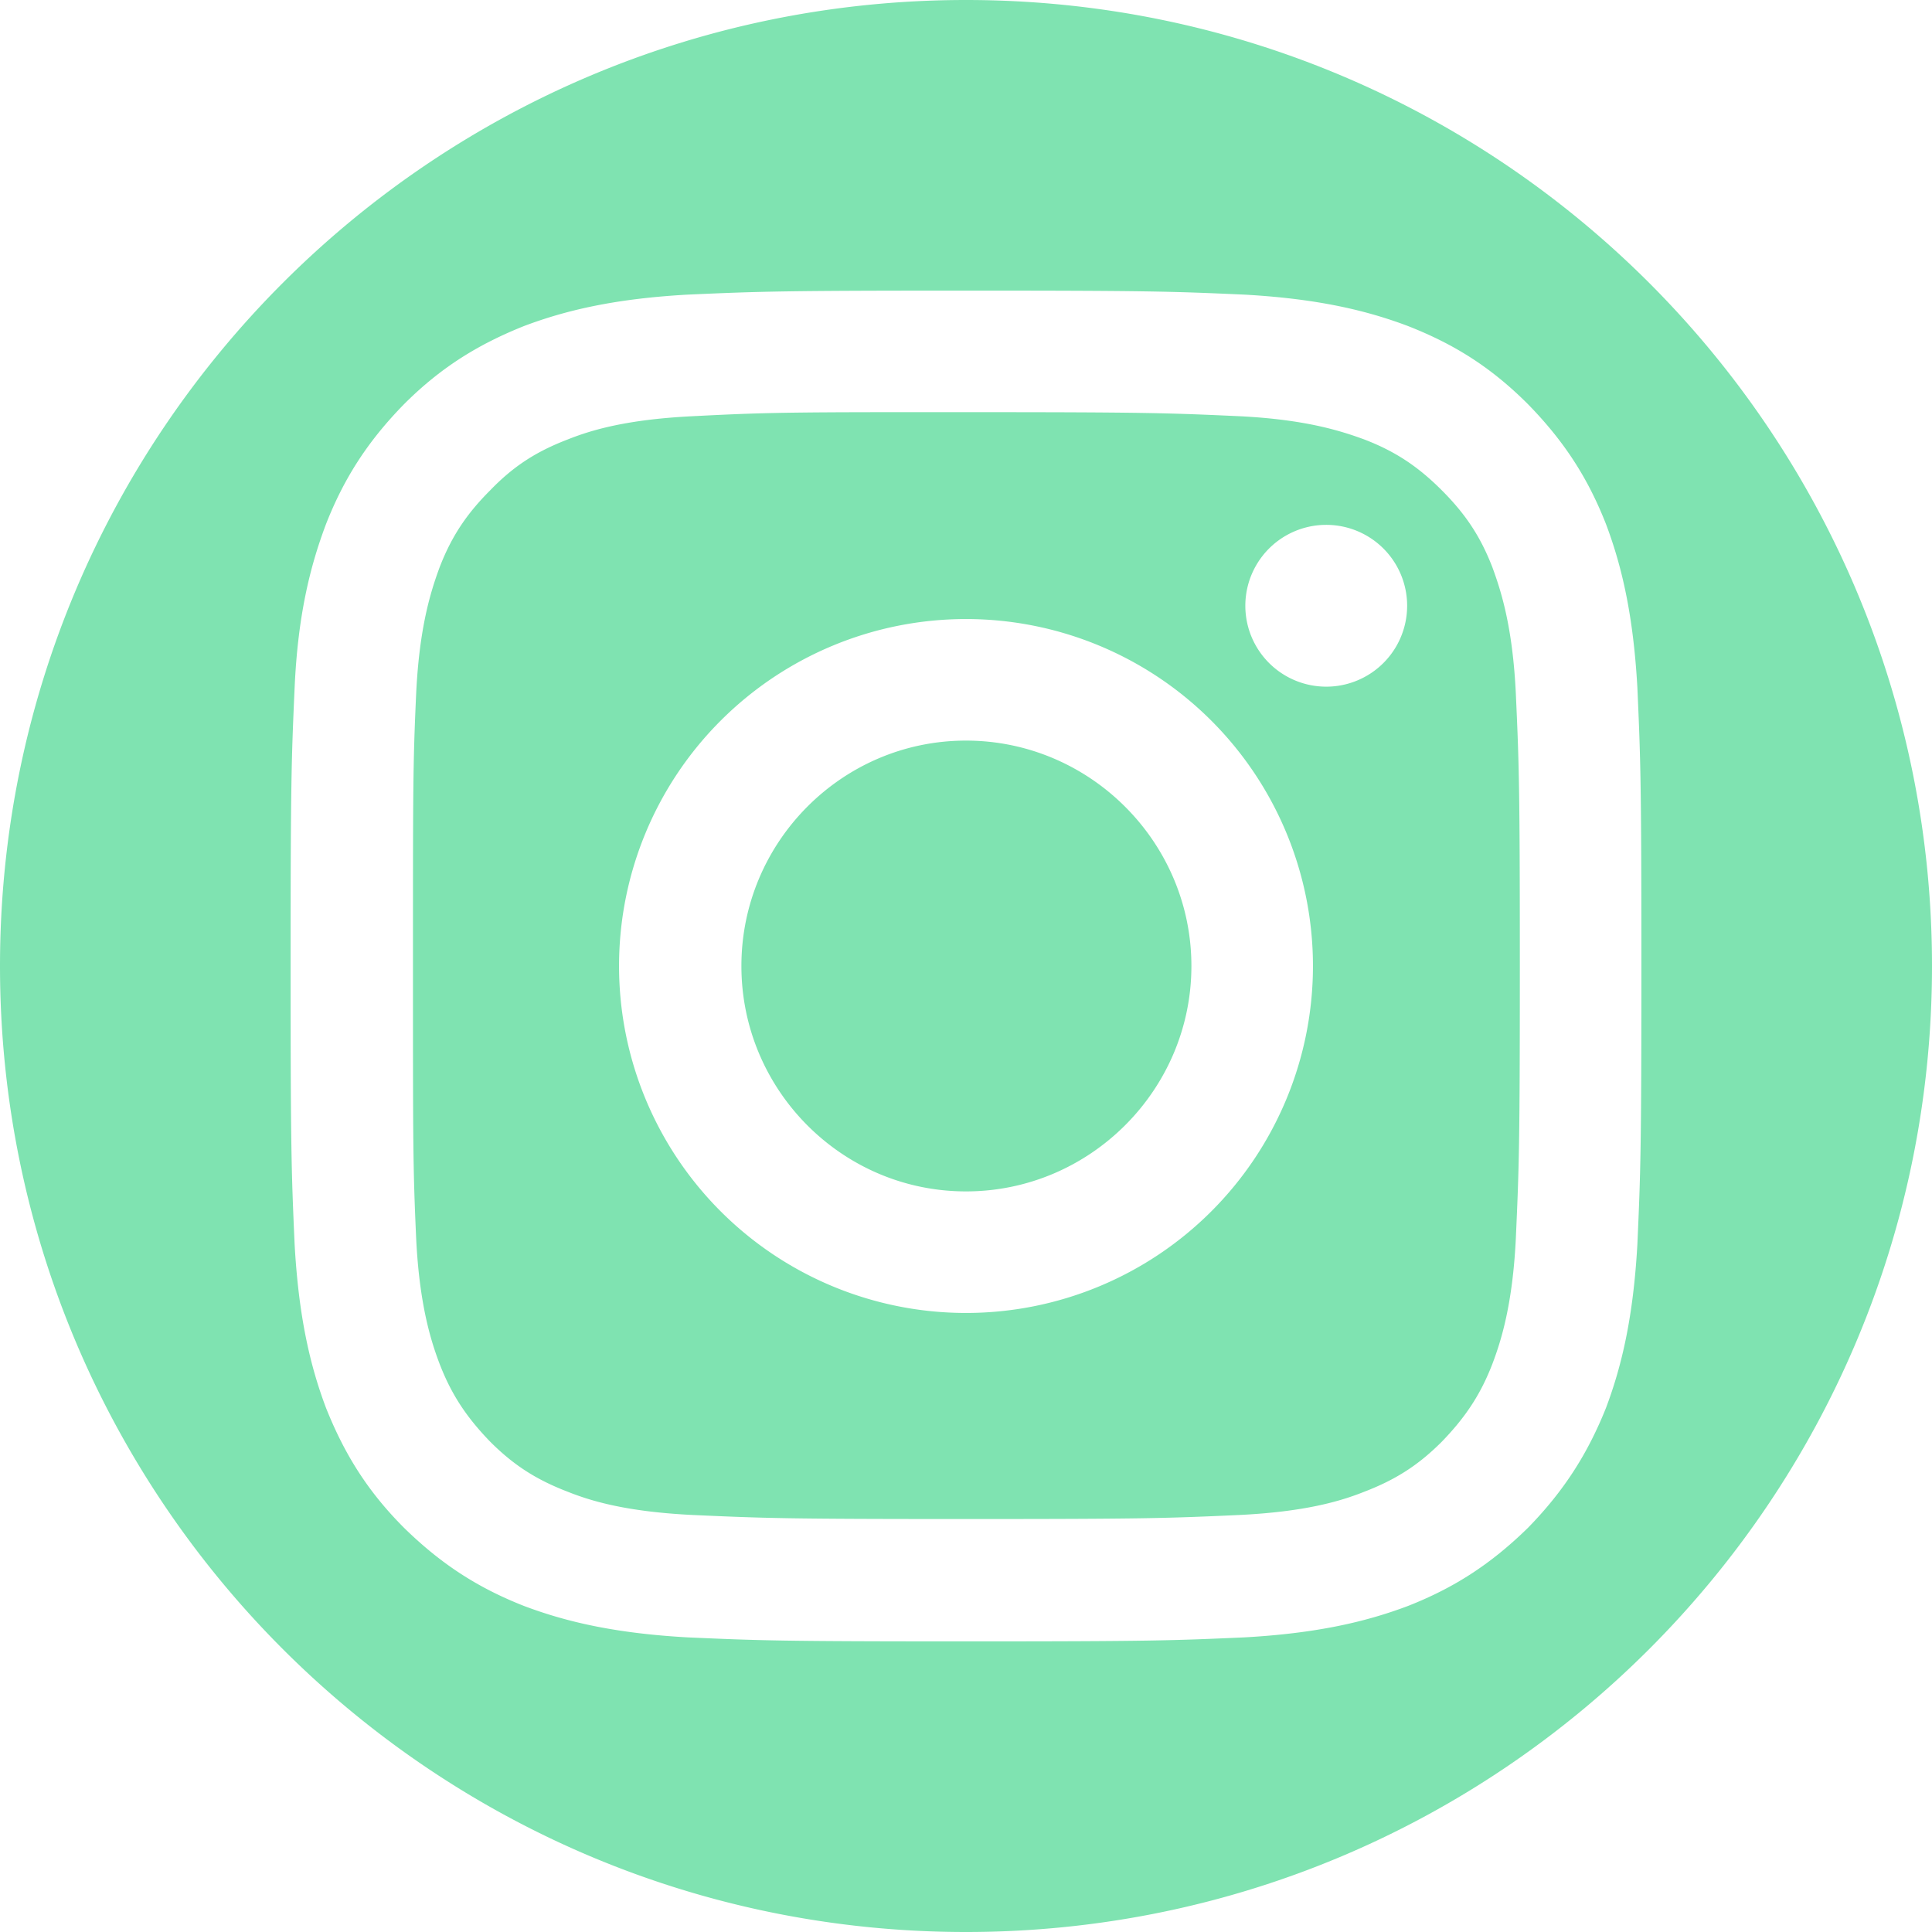 <svg xml:space="preserve" style="enable-background:new 0 0 24 24" viewBox="0 0 24 24" height="25" width="25" xmlns="http://www.w3.org/2000/svg"><path style="fill:#7fe3b1" d="M12 9.2c-1.54 0-2.79 1.26-2.79 2.8s1.25 2.8 2.79 2.8 2.8-1.26 2.8-2.8-1.26-2.8-2.8-2.8zm0 0c-1.54 0-2.79 1.26-2.79 2.8s1.25 2.8 2.79 2.8 2.8-1.26 2.8-2.8-1.26-2.8-2.8-2.8zm6.83-.59c-.04-.82-.18-1.26-.29-1.56-.15-.39-.34-.67-.63-.96-.29-.29-.57-.48-.96-.63-.3-.11-.74-.25-1.56-.29-.88-.04-1.15-.05-3.39-.05h-.75c-1.56 0-1.86.01-2.64.05-.82.04-1.26.17-1.56.29-.39.15-.67.33-.96.63-.29.29-.48.57-.63.96-.11.3-.25.74-.29 1.56-.04.88-.04 1.15-.04 3.39s0 2.5.04 3.39c.04.81.18 1.26.29 1.55.15.39.34.67.63.97.29.29.57.47.96.62.3.12.74.25 1.56.29.89.04 1.15.05 3.39.05s2.51-.01 3.39-.05c.82-.04 1.26-.17 1.56-.29.39-.15.67-.33.96-.62.29-.3.48-.58.63-.97.11-.29.25-.74.29-1.55.04-.89.05-1.15.05-3.39s-.01-2.51-.05-3.39zM12 16.31a4.31 4.31 0 1 1 0-8.62 4.31 4.31 0 0 1 0 8.62zm4.48-7.78a1.005 1.005 0 1 1-.01-2.01 1.005 1.005 0 0 1 .01 2.01zM12 9.2c-1.54 0-2.79 1.26-2.79 2.8s1.25 2.8 2.79 2.8 2.8-1.26 2.8-2.8-1.26-2.8-2.8-2.8zm0 0c-1.54 0-2.79 1.26-2.79 2.8s1.25 2.8 2.79 2.8 2.8-1.26 2.8-2.8-1.26-2.8-2.8-2.8zm0 0c-1.54 0-2.79 1.26-2.79 2.8s1.25 2.8 2.79 2.8 2.8-1.26 2.8-2.8-1.26-2.8-2.8-2.8zm6.83-.59c-.04-.82-.18-1.26-.29-1.56-.15-.39-.34-.67-.63-.96-.29-.29-.57-.48-.96-.63-.3-.11-.74-.25-1.56-.29-.88-.04-1.15-.05-3.39-.05h-.75c-1.56 0-1.86.01-2.64.05-.82.04-1.26.17-1.56.29-.39.15-.67.33-.96.63-.29.29-.48.57-.63.96-.11.3-.25.74-.29 1.56-.04.88-.04 1.15-.04 3.39s0 2.5.04 3.39c.04.81.18 1.26.29 1.55.15.39.34.67.63.97.29.29.57.47.96.62.3.12.74.25 1.56.29.89.04 1.15.05 3.39.05s2.51-.01 3.39-.05c.82-.04 1.26-.17 1.56-.29.39-.15.67-.33.96-.62.29-.3.48-.58.63-.97.11-.29.25-.74.29-1.55.04-.89.05-1.15.05-3.39s-.01-2.51-.05-3.39zM12 16.31a4.31 4.31 0 1 1 0-8.62 4.31 4.31 0 0 1 0 8.62zm4.48-7.78a1.005 1.005 0 1 1-.01-2.01 1.005 1.005 0 0 1 .01 2.01zM12 9.2c-1.54 0-2.79 1.26-2.79 2.8s1.25 2.8 2.79 2.8 2.8-1.26 2.8-2.8-1.26-2.8-2.8-2.8zm0 0c-1.54 0-2.79 1.26-2.79 2.8s1.25 2.8 2.79 2.8 2.8-1.26 2.8-2.8-1.26-2.8-2.8-2.8zm0 0c-1.54 0-2.79 1.26-2.79 2.8s1.25 2.8 2.79 2.8 2.8-1.26 2.8-2.8-1.26-2.8-2.8-2.8zm6.83-.59c-.04-.82-.18-1.26-.29-1.56-.15-.39-.34-.67-.63-.96-.29-.29-.57-.48-.96-.63-.3-.11-.74-.25-1.56-.29-.88-.04-1.15-.05-3.39-.05h-.75c-1.56 0-1.86.01-2.64.05-.82.04-1.26.17-1.56.29-.39.15-.67.33-.96.63-.29.29-.48.57-.63.96-.11.3-.25.74-.29 1.56-.04.88-.04 1.15-.04 3.39s0 2.5.04 3.39c.04.81.18 1.26.29 1.55.15.39.34.67.63.97.29.29.57.47.96.62.3.12.74.25 1.56.29.89.04 1.15.05 3.39.05s2.51-.01 3.39-.05c.82-.04 1.26-.17 1.56-.29.39-.15.67-.33.96-.62.29-.3.48-.58.63-.97.11-.29.25-.74.29-1.55.04-.89.05-1.15.05-3.39s-.01-2.51-.05-3.39zM12 16.31a4.31 4.31 0 1 1 0-8.62 4.31 4.31 0 0 1 0 8.62zm4.48-7.78a1.005 1.005 0 1 1-.01-2.01 1.005 1.005 0 0 1 .01 2.01zM12 9.2c-1.54 0-2.79 1.26-2.79 2.8s1.25 2.8 2.79 2.8 2.8-1.26 2.8-2.8-1.26-2.8-2.8-2.8zm6.83-.59c-.04-.82-.18-1.26-.29-1.56-.15-.39-.34-.67-.63-.96-.29-.29-.57-.48-.96-.63-.3-.11-.74-.25-1.56-.29-.88-.04-1.15-.05-3.39-.05h-.75c-1.56 0-1.86.01-2.64.05-.82.04-1.26.17-1.56.29-.39.15-.67.33-.96.63-.29.29-.48.57-.63.96-.11.3-.25.74-.29 1.56-.04.88-.04 1.15-.04 3.39s0 2.5.04 3.39c.04.81.18 1.26.29 1.55.15.39.34.67.63.97.29.29.57.47.96.62.3.12.74.25 1.56.29.89.04 1.15.05 3.39.05s2.51-.01 3.39-.05c.82-.04 1.26-.17 1.56-.29.39-.15.67-.33.96-.62.29-.3.48-.58.63-.97.11-.29.25-.74.29-1.55.04-.89.05-1.15.05-3.39s-.01-2.51-.05-3.39zM12 16.31a4.31 4.31 0 1 1 0-8.62 4.31 4.31 0 0 1 0 8.62zm4.48-7.78a1.005 1.005 0 1 1-.01-2.01 1.005 1.005 0 0 1 .01 2.01zM12 9.2c-1.54 0-2.79 1.26-2.79 2.8s1.25 2.8 2.79 2.8 2.8-1.26 2.8-2.8-1.26-2.8-2.8-2.8zM12 0C5.37 0 0 5.37 0 12s5.37 12 12 12 12-5.37 12-12S18.63 0 12 0zm8.34 15.46c-.05.89-.19 1.5-.39 2.03-.22.55-.51 1.02-.97 1.49-.47.46-.93.75-1.49.97-.53.2-1.14.34-2.03.39-.9.04-1.18.05-3.46.05s-2.56-.01-3.46-.05c-.89-.05-1.5-.19-2.03-.39-.56-.22-1.02-.51-1.49-.97-.47-.47-.75-.94-.97-1.49-.2-.53-.34-1.14-.39-2.03-.04-.9-.05-1.18-.05-3.46s.01-2.56.05-3.46c.04-.89.19-1.5.39-2.03.22-.56.51-1.02.97-1.49.47-.47.94-.75 1.49-.97.53-.2 1.14-.34 2.03-.39.9-.04 1.18-.05 3.46-.05s2.56.01 3.46.05c.89.05 1.5.19 2.03.39.56.22 1.02.5 1.49.97.46.47.75.93.97 1.49.2.53.34 1.14.39 2.03.04.9.05 1.18.05 3.46s-.01 2.56-.05 3.46zm-1.8-8.41c-.15-.39-.34-.67-.63-.96-.29-.29-.57-.48-.96-.63-.3-.11-.74-.25-1.56-.29-.88-.04-1.15-.05-3.39-.05h-.75c-1.56 0-1.86.01-2.64.05-.82.04-1.26.17-1.56.29-.39.15-.67.33-.96.63-.29.29-.48.57-.63.96-.11.3-.25.74-.29 1.56-.04.88-.04 1.15-.04 3.39s0 2.5.04 3.39c.04.81.18 1.26.29 1.55.15.39.34.67.63.97.29.29.57.47.96.62.3.12.74.25 1.56.29.89.04 1.15.05 3.39.05s2.51-.01 3.39-.05c.82-.04 1.26-.17 1.56-.29.39-.15.67-.33.96-.62.29-.3.48-.58.63-.97.11-.29.25-.74.29-1.55.04-.89.05-1.15.05-3.39s-.01-2.51-.05-3.39c-.04-.82-.18-1.26-.29-1.56zM12 16.31a4.31 4.31 0 1 1 0-8.62 4.31 4.31 0 0 1 0 8.62zm4.48-7.78a1.005 1.005 0 1 1-.01-2.01 1.005 1.005 0 0 1 .01 2.01zM12 9.2c-1.54 0-2.79 1.26-2.79 2.8s1.25 2.8 2.79 2.8 2.8-1.26 2.8-2.8-1.26-2.8-2.8-2.8zm0 0c-1.54 0-2.79 1.26-2.79 2.8s1.25 2.8 2.79 2.8 2.8-1.26 2.8-2.8-1.26-2.8-2.8-2.8zm0 0c-1.54 0-2.79 1.26-2.79 2.8s1.25 2.8 2.79 2.8 2.8-1.26 2.8-2.8-1.26-2.8-2.8-2.8zm6.83-.59c-.04-.82-.18-1.26-.29-1.56-.15-.39-.34-.67-.63-.96-.29-.29-.57-.48-.96-.63-.3-.11-.74-.25-1.56-.29-.88-.04-1.15-.05-3.39-.05h-.75c-1.56 0-1.86.01-2.64.05-.82.04-1.26.17-1.56.29-.39.15-.67.33-.96.63-.29.29-.48.57-.63.96-.11.3-.25.74-.29 1.56-.04.88-.04 1.15-.04 3.39s0 2.5.04 3.39c.04.81.18 1.26.29 1.55.15.39.34.67.63.97.29.29.57.47.96.62.3.12.74.25 1.56.29.89.04 1.15.05 3.39.05s2.51-.01 3.39-.05c.82-.04 1.26-.17 1.56-.29.39-.15.67-.33.96-.62.29-.3.48-.58.63-.97.11-.29.25-.74.29-1.55.04-.89.05-1.15.05-3.39s-.01-2.51-.05-3.39zM12 16.31a4.31 4.31 0 1 1 0-8.62 4.31 4.31 0 0 1 0 8.62zm4.48-7.78a1.005 1.005 0 1 1-.01-2.01 1.005 1.005 0 0 1 .01 2.01zM12 9.2c-1.54 0-2.79 1.26-2.79 2.8s1.25 2.8 2.79 2.8 2.8-1.26 2.8-2.8-1.26-2.8-2.8-2.8zm0 0c-1.54 0-2.79 1.26-2.79 2.8s1.25 2.8 2.79 2.8 2.8-1.26 2.8-2.8-1.26-2.8-2.8-2.8zm0 0c-1.54 0-2.79 1.26-2.79 2.8s1.25 2.8 2.79 2.8 2.8-1.26 2.8-2.8-1.26-2.8-2.8-2.8zm6.83-.59c-.04-.82-.18-1.26-.29-1.56-.15-.39-.34-.67-.63-.96-.29-.29-.57-.48-.96-.63-.3-.11-.74-.25-1.56-.29-.88-.04-1.15-.05-3.39-.05h-.75c-1.56 0-1.86.01-2.64.05-.82.04-1.26.17-1.56.29-.39.15-.67.33-.96.63-.29.29-.48.57-.63.96-.11.3-.25.74-.29 1.56-.04.88-.04 1.15-.04 3.39s0 2.5.04 3.39c.04.81.18 1.26.29 1.55.15.39.34.67.63.97.29.29.57.47.96.62.3.12.74.25 1.56.29.89.04 1.15.05 3.39.05s2.51-.01 3.39-.05c.82-.04 1.26-.17 1.56-.29.39-.15.67-.33.96-.62.29-.3.48-.58.63-.97.11-.29.25-.74.29-1.55.04-.89.05-1.15.05-3.39s-.01-2.51-.05-3.39zM12 16.31a4.31 4.31 0 1 1 0-8.62 4.31 4.31 0 0 1 0 8.62zm4.48-7.78a1.005 1.005 0 1 1-.01-2.01 1.005 1.005 0 0 1 .01 2.01zM12 9.2c-1.54 0-2.79 1.26-2.79 2.8s1.25 2.8 2.79 2.8 2.8-1.26 2.8-2.8-1.26-2.8-2.8-2.8z"></path></svg>